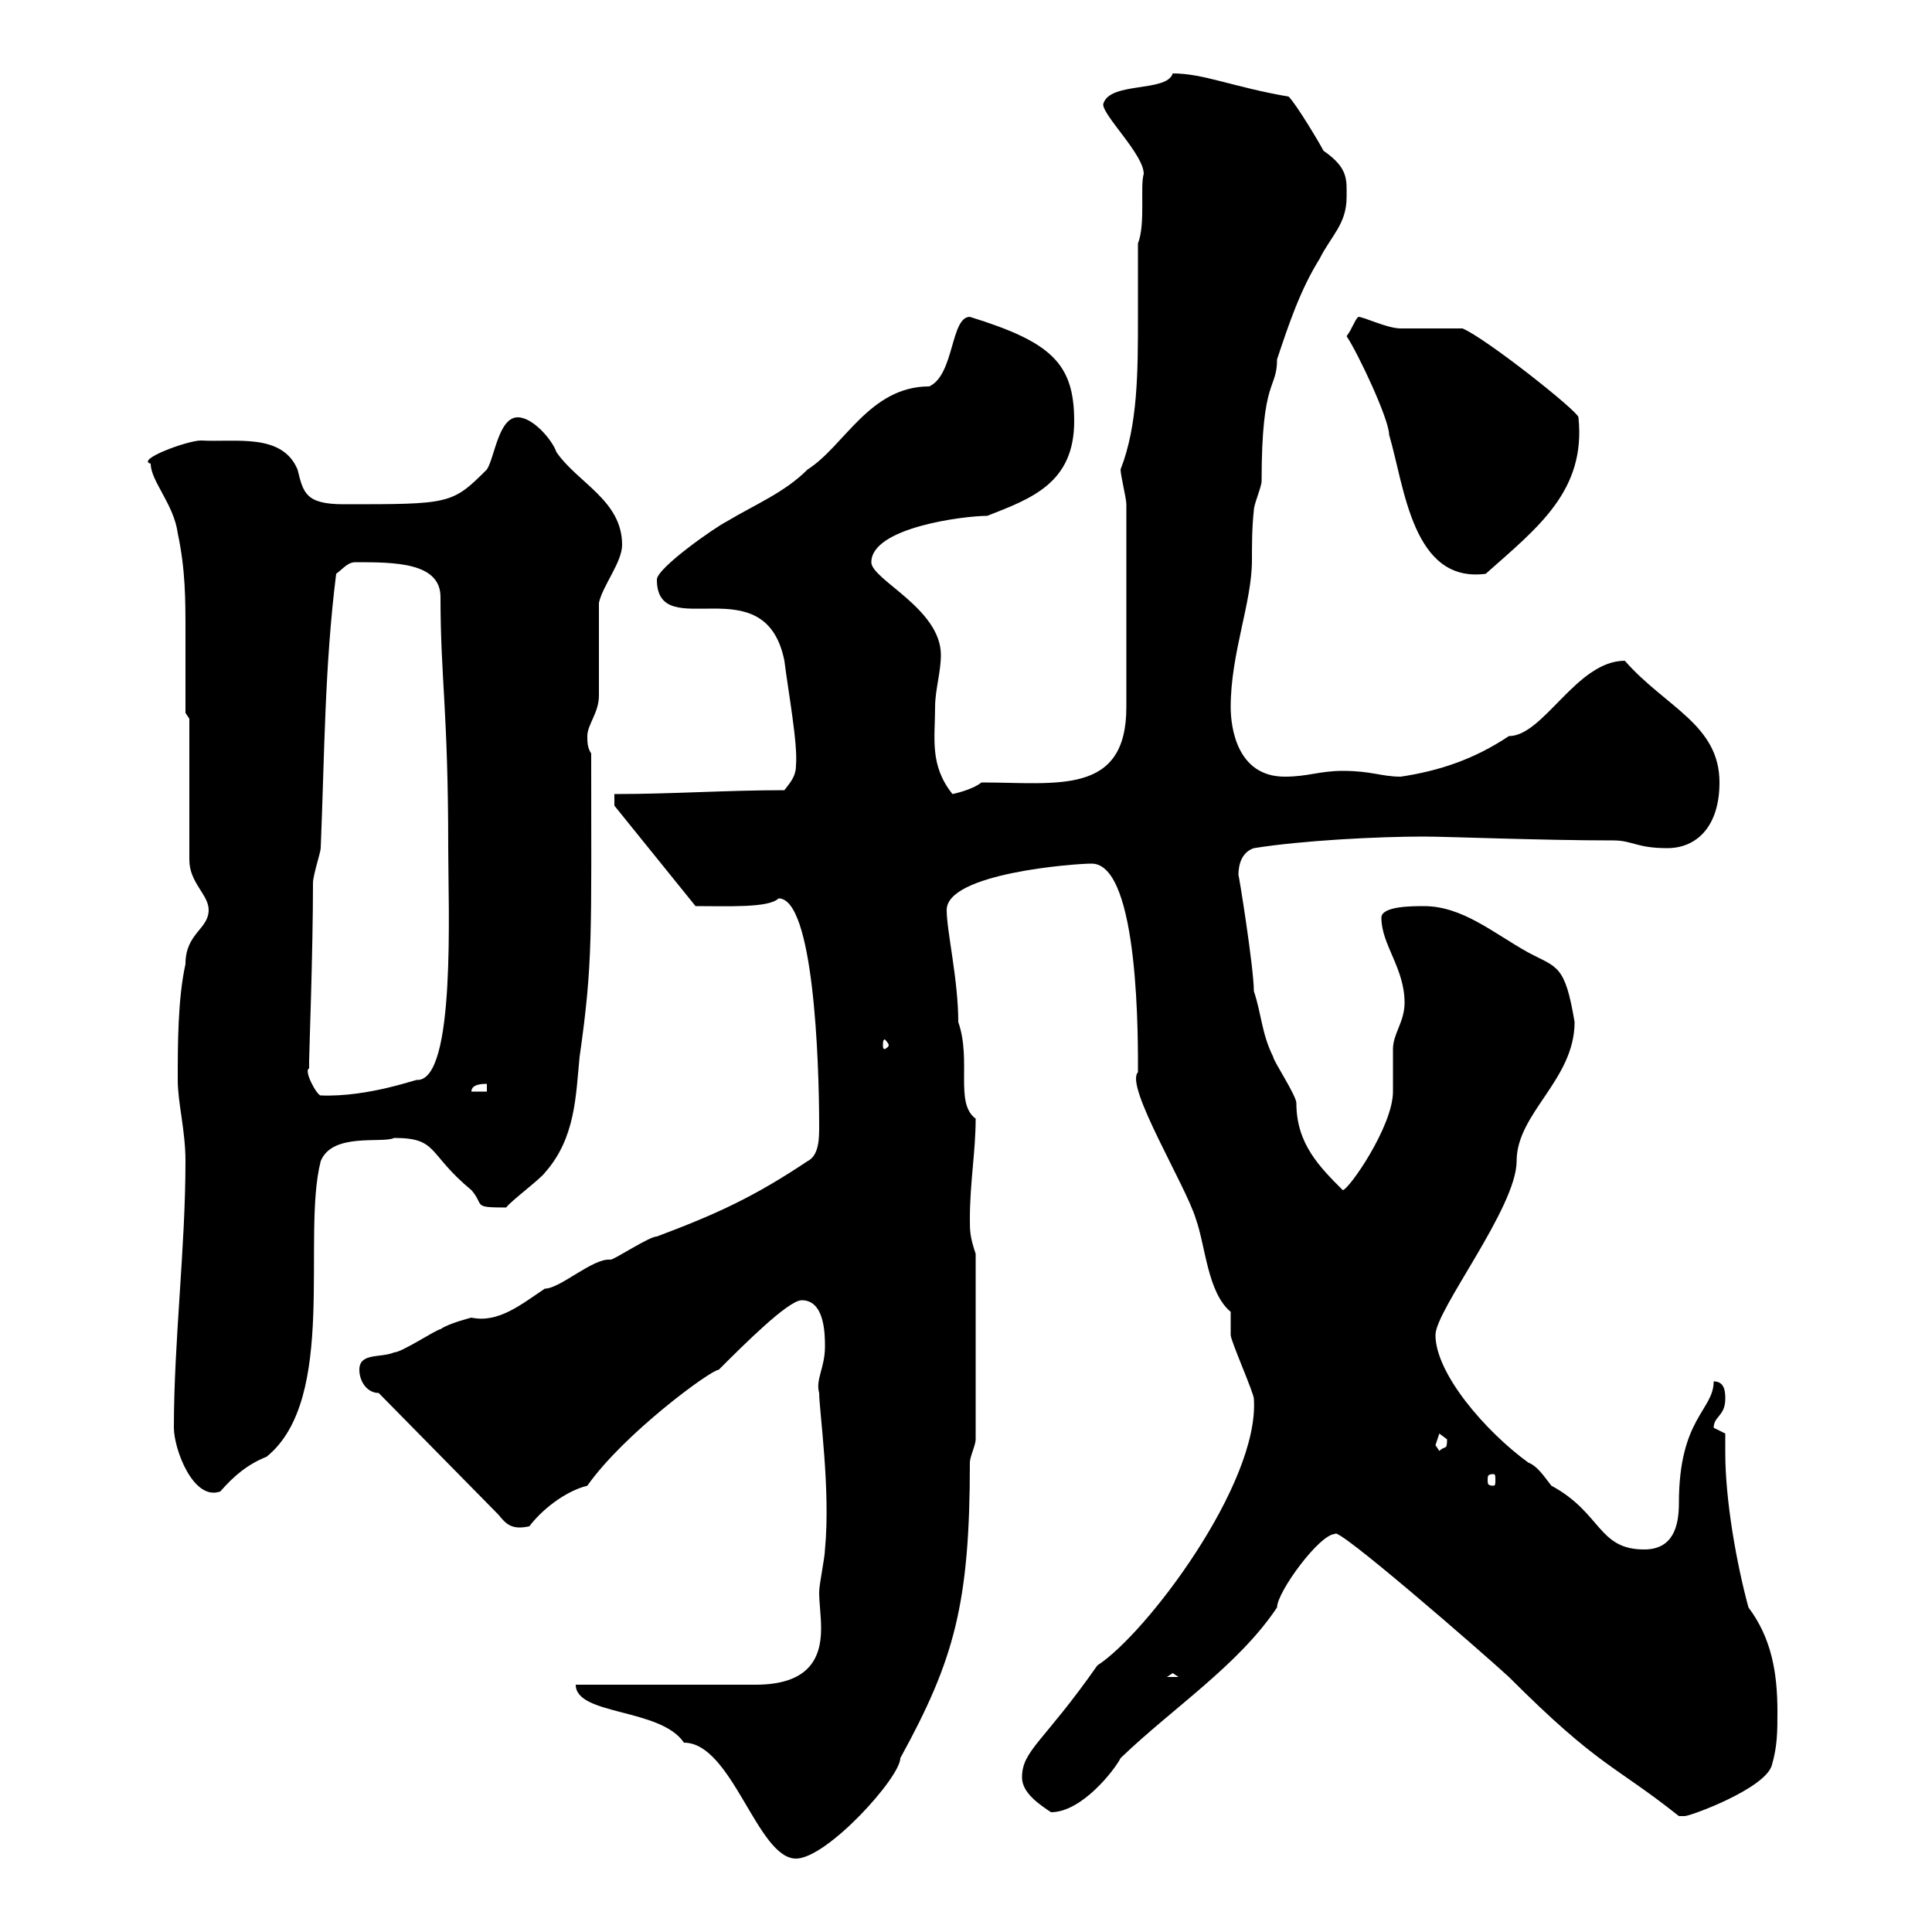 <svg xmlns="http://www.w3.org/2000/svg" xmlns:xlink="http://www.w3.org/1999/xlink" width="300" height="300"><path d="M89.40 261.60C89.40 266.40 102.60 265.20 106.20 270.60C113.70 270.60 117.60 288.60 123.60 288.60C128.40 288.60 139.80 276 139.80 273C148.20 257.70 150.60 249 150.60 227.10C150.60 226.20 151.50 224.40 151.50 223.50L151.50 194.70C150.60 192 150.60 191.10 150.60 189.30C150.60 183.60 151.50 178.80 151.50 173.70C148.20 171.30 150.90 164.70 148.80 158.70C148.80 152.10 147 144.60 147 141.30C147 135.60 166.80 134.10 169.50 134.10C177 134.10 176.70 162.30 176.70 166.50C174.60 168.60 184.20 184.20 185.70 189.30C187.20 193.50 187.50 200.70 191.10 203.70C191.10 203.70 191.10 207.30 191.10 207.30C191.10 208.20 194.70 216.30 194.70 217.20C195.60 230.40 177.90 253.80 170.40 258.60C162 270.60 158.70 271.80 158.70 276C158.70 278.40 161.40 280.20 163.20 281.40C168 281.40 173.10 274.80 174 273C182.10 265.20 192.30 258.60 198.30 249.60C198.30 247.20 204.90 238.20 207.30 238.20C207.30 236.70 230.40 256.80 234.30 260.40C248.40 274.50 250.50 273.90 260.70 282C260.70 282 260.70 282 261.60 282C262.50 282 273.90 277.80 275.10 274.20C276 271.20 276 268.80 276 265.80C276 259.80 275.10 254.40 271.50 249.60C269.70 243 267.90 233.10 267.90 225.60C267.90 225 267.90 223.80 267.90 222.60C267.90 222.60 266.10 221.70 266.10 221.70C266.10 219.90 267.90 219.90 267.90 217.20C267.90 216.30 267.90 214.50 266.10 214.50C266.10 219 260.70 220.20 260.70 233.40C260.70 237 259.80 240.60 255.30 240.60C248.10 240.60 248.70 234.90 240.90 230.70C239.70 229.20 238.80 227.70 237.30 227.10C230.70 222.30 222.90 213.30 222.90 207.30C222.90 203.40 235.50 187.50 235.50 180.30C235.50 172.80 244.50 167.70 244.50 158.70C243 149.70 241.80 150.30 237.30 147.90C231.90 144.90 227.10 140.70 221.10 140.70C219.30 140.70 214.50 140.70 214.50 142.50C214.50 146.70 218.10 150.30 218.10 155.70C218.10 158.70 216.30 160.50 216.30 162.90C216.30 164.10 216.30 168.30 216.30 169.50C216.30 174.90 209.40 184.80 208.50 184.80C204.90 181.20 201.30 177.60 201.30 171.30C201.30 170.10 197.70 164.70 197.70 164.10C195.90 160.50 195.90 157.50 194.70 153.90C194.70 150.30 192.30 135.30 192.30 135.90C192.30 134.10 192.90 132.30 194.70 131.70C202.20 130.50 213.90 129.90 221.10 129.90C224.70 129.90 239.40 130.50 250.50 130.50C253.50 130.50 254.10 131.70 258.90 131.70C263.40 131.70 267 128.40 267 121.50C267 112.50 258.60 109.80 252.30 102.60C244.80 102.60 239.70 114.30 234.30 114.30C228.90 117.90 223.50 119.70 217.50 120.60C214.50 120.60 213 119.70 208.50 119.70C204.90 119.70 203.10 120.60 199.50 120.60C192 120.60 191.10 112.80 191.10 109.80C191.10 101.40 194.40 93.60 194.40 87C194.40 84.60 194.40 81.90 194.70 79.20C194.70 78.30 195.90 75.60 195.90 74.70C195.90 58.50 198.30 60.60 198.30 55.80C200.10 50.40 201.90 45 204.90 40.20C206.70 36.60 209.10 34.80 209.10 30.60C209.10 27.90 209.40 26.10 205.50 23.40C204.90 22.20 201.30 16.20 200.10 15C191.40 13.50 186.90 11.40 182.10 11.40C181.20 14.40 172.20 12.60 171.30 16.20C171.30 18 177.60 24 177.60 27C177 28.80 177.90 34.80 176.70 37.80C176.70 41.40 176.70 45.30 176.70 49.20C176.70 57.60 176.70 66 174 72.90C174 73.80 174.90 77.40 174.90 78.30L174.90 109.80C174.90 123.60 164.10 121.50 152.40 121.50C150.90 122.70 147.90 123.30 147.90 123.30C144.30 118.80 145.20 114.60 145.20 109.80C145.20 107.10 146.10 104.40 146.10 101.70C146.10 94.50 135.30 90 135.30 87.30C135.30 81.90 149.70 80.10 153.30 80.10C160.20 77.40 166.80 75 166.80 65.40C166.80 56.40 163.20 53.10 150.60 49.20C147.60 49.20 148.20 58.20 144.30 60C135 60 131.10 69.30 125.40 72.90C121.80 76.50 117.30 78.30 112.80 81C111 81.90 102 88.20 102 90C102 100.20 118.80 87.60 121.80 102.60C122.40 107.40 123.90 115.50 123.60 118.80C123.60 120.60 122.70 121.50 121.80 122.70C112.80 122.70 104.40 123.30 95.40 123.30L95.40 125.10L108 140.70C113.10 140.70 119.40 141 120.90 139.50C126.30 139.50 127.20 164.40 127.20 174.90C127.20 176.70 127.20 179.40 125.40 180.30C117.30 185.70 111.60 188.40 102 192C100.80 192 95.40 195.60 94.80 195.60C92.10 195.30 87 200.10 84.60 200.10C81 202.50 77.40 205.50 73.20 204.60C73.20 204.60 69.60 205.50 68.40 206.40C67.80 206.40 62.40 210 61.20 210C59.10 210.90 55.80 210 55.80 212.70C55.80 214.50 57 216.30 58.80 216.30L77.40 235.20C78.60 236.70 79.50 237.60 82.20 237C84 234.60 87.60 231.60 91.20 230.70C96.90 222.60 110.40 212.70 111.60 212.70C115.50 208.80 122.40 201.90 124.50 201.90C128.10 201.90 128.10 207.30 128.10 209.10C128.10 212.40 126.60 214.20 127.20 216.30C127.20 219 129 231.30 128.10 240.60C128.10 241.80 127.20 246 127.20 247.20C127.20 249 127.50 250.80 127.50 252.90C127.50 257.70 125.40 261.60 117.30 261.60ZM182.10 259.80L183 260.40L181.20 260.40ZM27 221.70C27 225 30 233.10 34.20 231.60C36.30 229.20 38.40 227.40 41.40 226.20C52.50 217.20 46.80 192 49.80 180.30C51.60 175.80 59.40 177.60 61.20 176.70C68.10 176.70 66.30 179.10 73.20 184.80C75.30 187.20 73.20 187.50 78.60 187.50C79.20 186.60 84 183 84.60 182.10C89.40 176.70 89.40 170.10 90 164.10C92.10 149.40 91.80 145.20 91.80 117C91.20 116.10 91.20 115.20 91.20 114.30C91.20 112.50 93 110.70 93 108C93 106.20 93 95.40 93 93.60C93.60 90.90 96.60 87.30 96.60 84.60C96.60 77.70 89.70 75 86.40 70.20C85.80 68.40 82.80 64.80 80.40 64.80C77.40 64.80 76.80 71.10 75.60 72.90C70.20 78.30 69.90 78.30 53.40 78.30C47.40 78.30 47.10 76.50 46.20 72.90C43.80 67.20 36.60 68.70 31.20 68.40C29.10 68.40 21 71.40 23.40 72C23.40 74.70 27 78.30 27.60 82.80C28.80 88.50 28.80 93 28.80 98.10C28.80 102.60 28.80 106.50 28.80 110.70L29.40 111.60L29.40 133.50C29.40 137.10 32.40 138.90 32.40 141.30C32.40 144.30 28.80 144.90 28.80 149.70C27.60 155.10 27.60 162.30 27.60 167.70C27.60 171.30 28.80 175.50 28.80 180.30C28.80 193.80 27 208.20 27 221.70ZM231.90 228.90C232.20 228.90 232.20 229.20 232.20 229.80C232.20 230.40 232.20 230.70 231.90 230.70C231 230.70 231 230.40 231 229.80C231 229.20 231 228.90 231.90 228.90ZM222.90 224.40C222.90 224.40 223.50 222.60 223.50 222.60C223.50 222.60 224.70 223.50 224.70 223.50C224.70 225.30 224.40 224.40 223.50 225.30C223.50 225.30 222.90 224.40 222.90 224.40ZM48 165.90C48 165.90 48 164.70 48 164.70C48 163.80 48.60 147.60 48.60 137.10C48.60 135.90 49.80 132.30 49.80 131.70C50.40 117 50.40 103.50 52.20 89.10C53.40 88.20 54 87.30 55.20 87.30C61.20 87.30 68.40 87.30 68.40 92.70C68.40 105.30 69.60 110.40 69.60 131.70C69.60 141 70.80 167.70 64.80 167.70C65.10 167.40 57.30 170.40 49.80 170.10C49.20 170.10 47.10 166.20 48 165.90ZM75.60 168.30L75.60 169.50L73.20 169.50C73.20 168.30 75 168.30 75.60 168.30ZM138 162.30C138 162.60 137.40 162.90 137.40 162.90C137.10 162.90 137.10 162.60 137.10 162.30C137.10 162 137.10 161.40 137.40 161.40C137.40 161.40 138 162 138 162.30ZM209.10 52.20C210.90 54.90 215.70 65.10 215.70 67.50C218.10 75.60 219.30 90.60 230.70 89.10C238.80 81.90 246.30 76.20 245.10 64.80C245.10 63.90 230.70 52.50 227.10 51C225.30 51 219.30 51 217.50 51C215.40 51 211.80 49.20 210.90 49.20C210.30 49.80 210 51 209.10 52.20Z"/></svg>